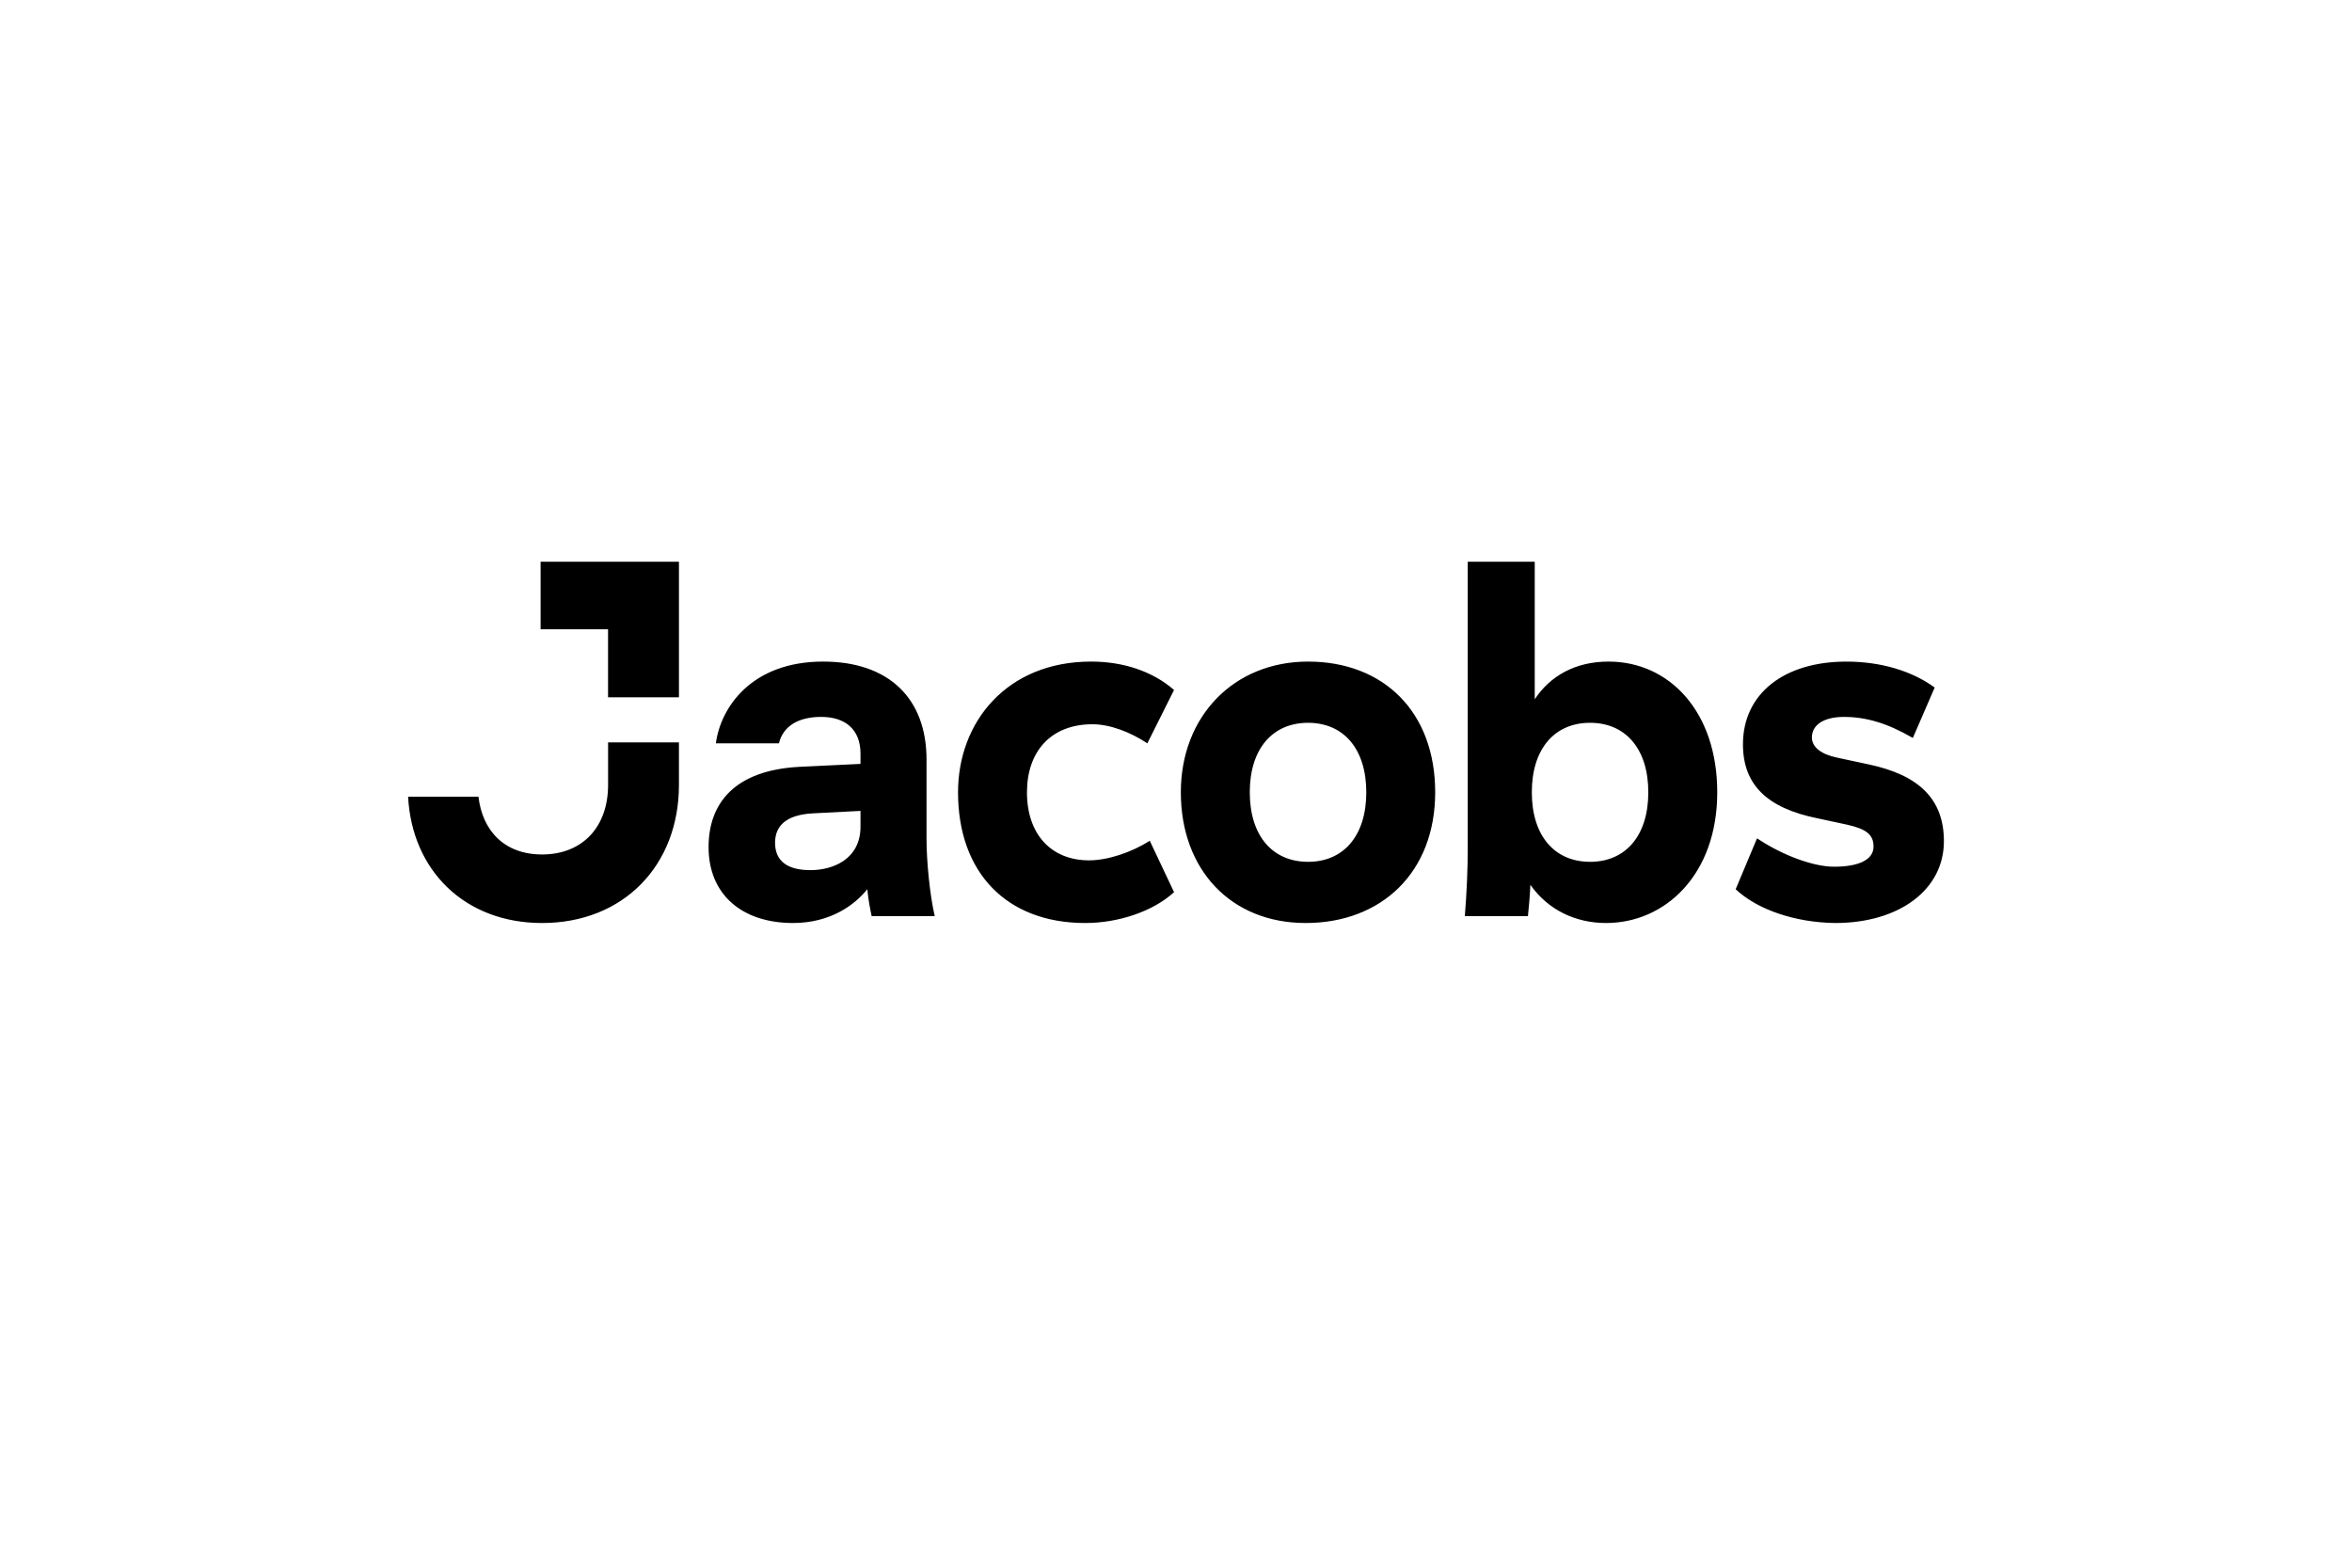 <?xml version="1.0" encoding="utf-8"?>
<!-- Generator: Adobe Illustrator 16.0.0, SVG Export Plug-In . SVG Version: 6.00 Build 0)  -->
<!DOCTYPE svg PUBLIC "-//W3C//DTD SVG 1.1//EN" "http://www.w3.org/Graphics/SVG/1.1/DTD/svg11.dtd">
<svg version="1.1" id="Layer_1" xmlns="http://www.w3.org/2000/svg" xmlns:xlink="http://www.w3.org/1999/xlink" x="0px" y="0px"
	 width="510.24px" height="340.16px" viewBox="0 0 510.24 340.16" enable-background="new 0 0 510.24 340.16" xml:space="preserve">
<path d="M117.596,200.277c17.688,0,29.692-12.532,29.692-29.952v-9.245h-15.37v9.245c0,9.133-5.583,15.078-14.322,15.078
	c-8.216,0-12.953-5.201-13.797-12.532H88.532C89.374,188.908,100.853,200.277,117.596,200.277z M131.918,151.306h15.374v-29.424
	h-30.016v14.657h14.633v14.767H131.918z M189.097,198.791h13.687c-1.049-4.463-1.787-11.793-1.787-16.891v-17.104
	c0-13.171-8.106-21.245-22.43-21.245c-15.48,0-22.219,9.882-23.271,17.74h13.687c0.843-3.504,3.896-5.736,9.163-5.736
	c5.16,0,8.528,2.657,8.528,7.969v2.229l-13.269,0.638c-14.004,0.744-19.689,7.861-19.689,17.421
	c0,10.303,7.269,16.466,18.324,16.466c8.212,0,13.478-4.038,16.112-7.33C188.357,195.177,188.778,197.302,189.097,198.791z
	 M186.676,179.349c0,7.118-6.003,9.453-10.847,9.453c-4.949,0-7.687-1.912-7.687-5.945c0-3.508,2.21-6.056,8.212-6.376l10.322-0.53
	L186.676,179.349L186.676,179.349z M235.428,200.277c7.264,0,14.74-2.55,19.272-6.692l-5.271-11.151
	c-3.998,2.544-9.158,4.246-13.163,4.246c-8.212,0-13.477-5.631-13.477-14.769c0-8.815,5.161-14.761,14.215-14.761
	c3.787,0,8.216,1.696,11.901,4.141l5.789-11.58c-4.63-4.032-10.951-6.16-18.008-6.16c-18.217,0-28.852,13.066-28.852,28.36
	C207.836,189.333,218.367,200.277,235.428,200.277z M283.233,200.277c16.426,0,28.115-10.944,28.115-28.366
	c0-17.42-11.16-28.36-27.586-28.36c-16.115,0-27.593,11.894-27.593,28.36C256.17,188.8,267.12,200.277,283.233,200.277
	L283.233,200.277z M283.755,186.998c-7.684,0-12.629-5.631-12.629-15.086c0-9.451,4.949-15.077,12.645-15.077
	c7.682,0,12.631,5.63,12.631,15.083c0,9.455-4.949,15.083-12.631,15.083L283.755,186.998z M348.423,200.277
	c12.74,0,24.115-10.412,24.115-28.366c0-17.42-10.324-28.36-23.588-28.36c-7.16,0-12.637,3.081-16.006,8.178v-29.848h-14.535v61.933
	c0,5.094-0.207,9.557-0.629,14.976h13.688c0.215-2.123,0.424-4.357,0.529-6.8C335.886,197.512,341.886,200.277,348.423,200.277
	L348.423,200.277z M344.946,186.998c-7.689,0-12.635-5.631-12.635-15.086c0-9.451,4.945-15.077,12.635-15.077
	c7.686,0,12.635,5.63,12.635,15.083c0,9.455-4.949,15.083-12.635,15.083V186.998z M398.12,200.277
	c13.9,0,23.588-7.222,23.588-17.739c0-9.029-5.266-14.342-16.322-16.679l-6.945-1.488c-3.479-0.743-5.373-2.334-5.373-4.354
	c0-2.761,2.633-4.461,6.949-4.461c4.844,0,9.475,1.382,14.953,4.568l4.738-10.944c-4.949-3.608-11.686-5.627-19.164-5.627
	c-13.582,0-22.43,7.008-22.43,17.953c0,8.711,5.16,13.808,16.111,16.038l6.42,1.38c4.322,0.957,5.797,2.23,5.797,4.783
	c0,2.757-3.053,4.353-8.533,4.353c-4.527,0-11.162-2.442-16.744-6.16l-4.631,11.047C381.271,197.409,389.485,200.173,398.12,200.277
	L398.12,200.277z"/>
</svg>
